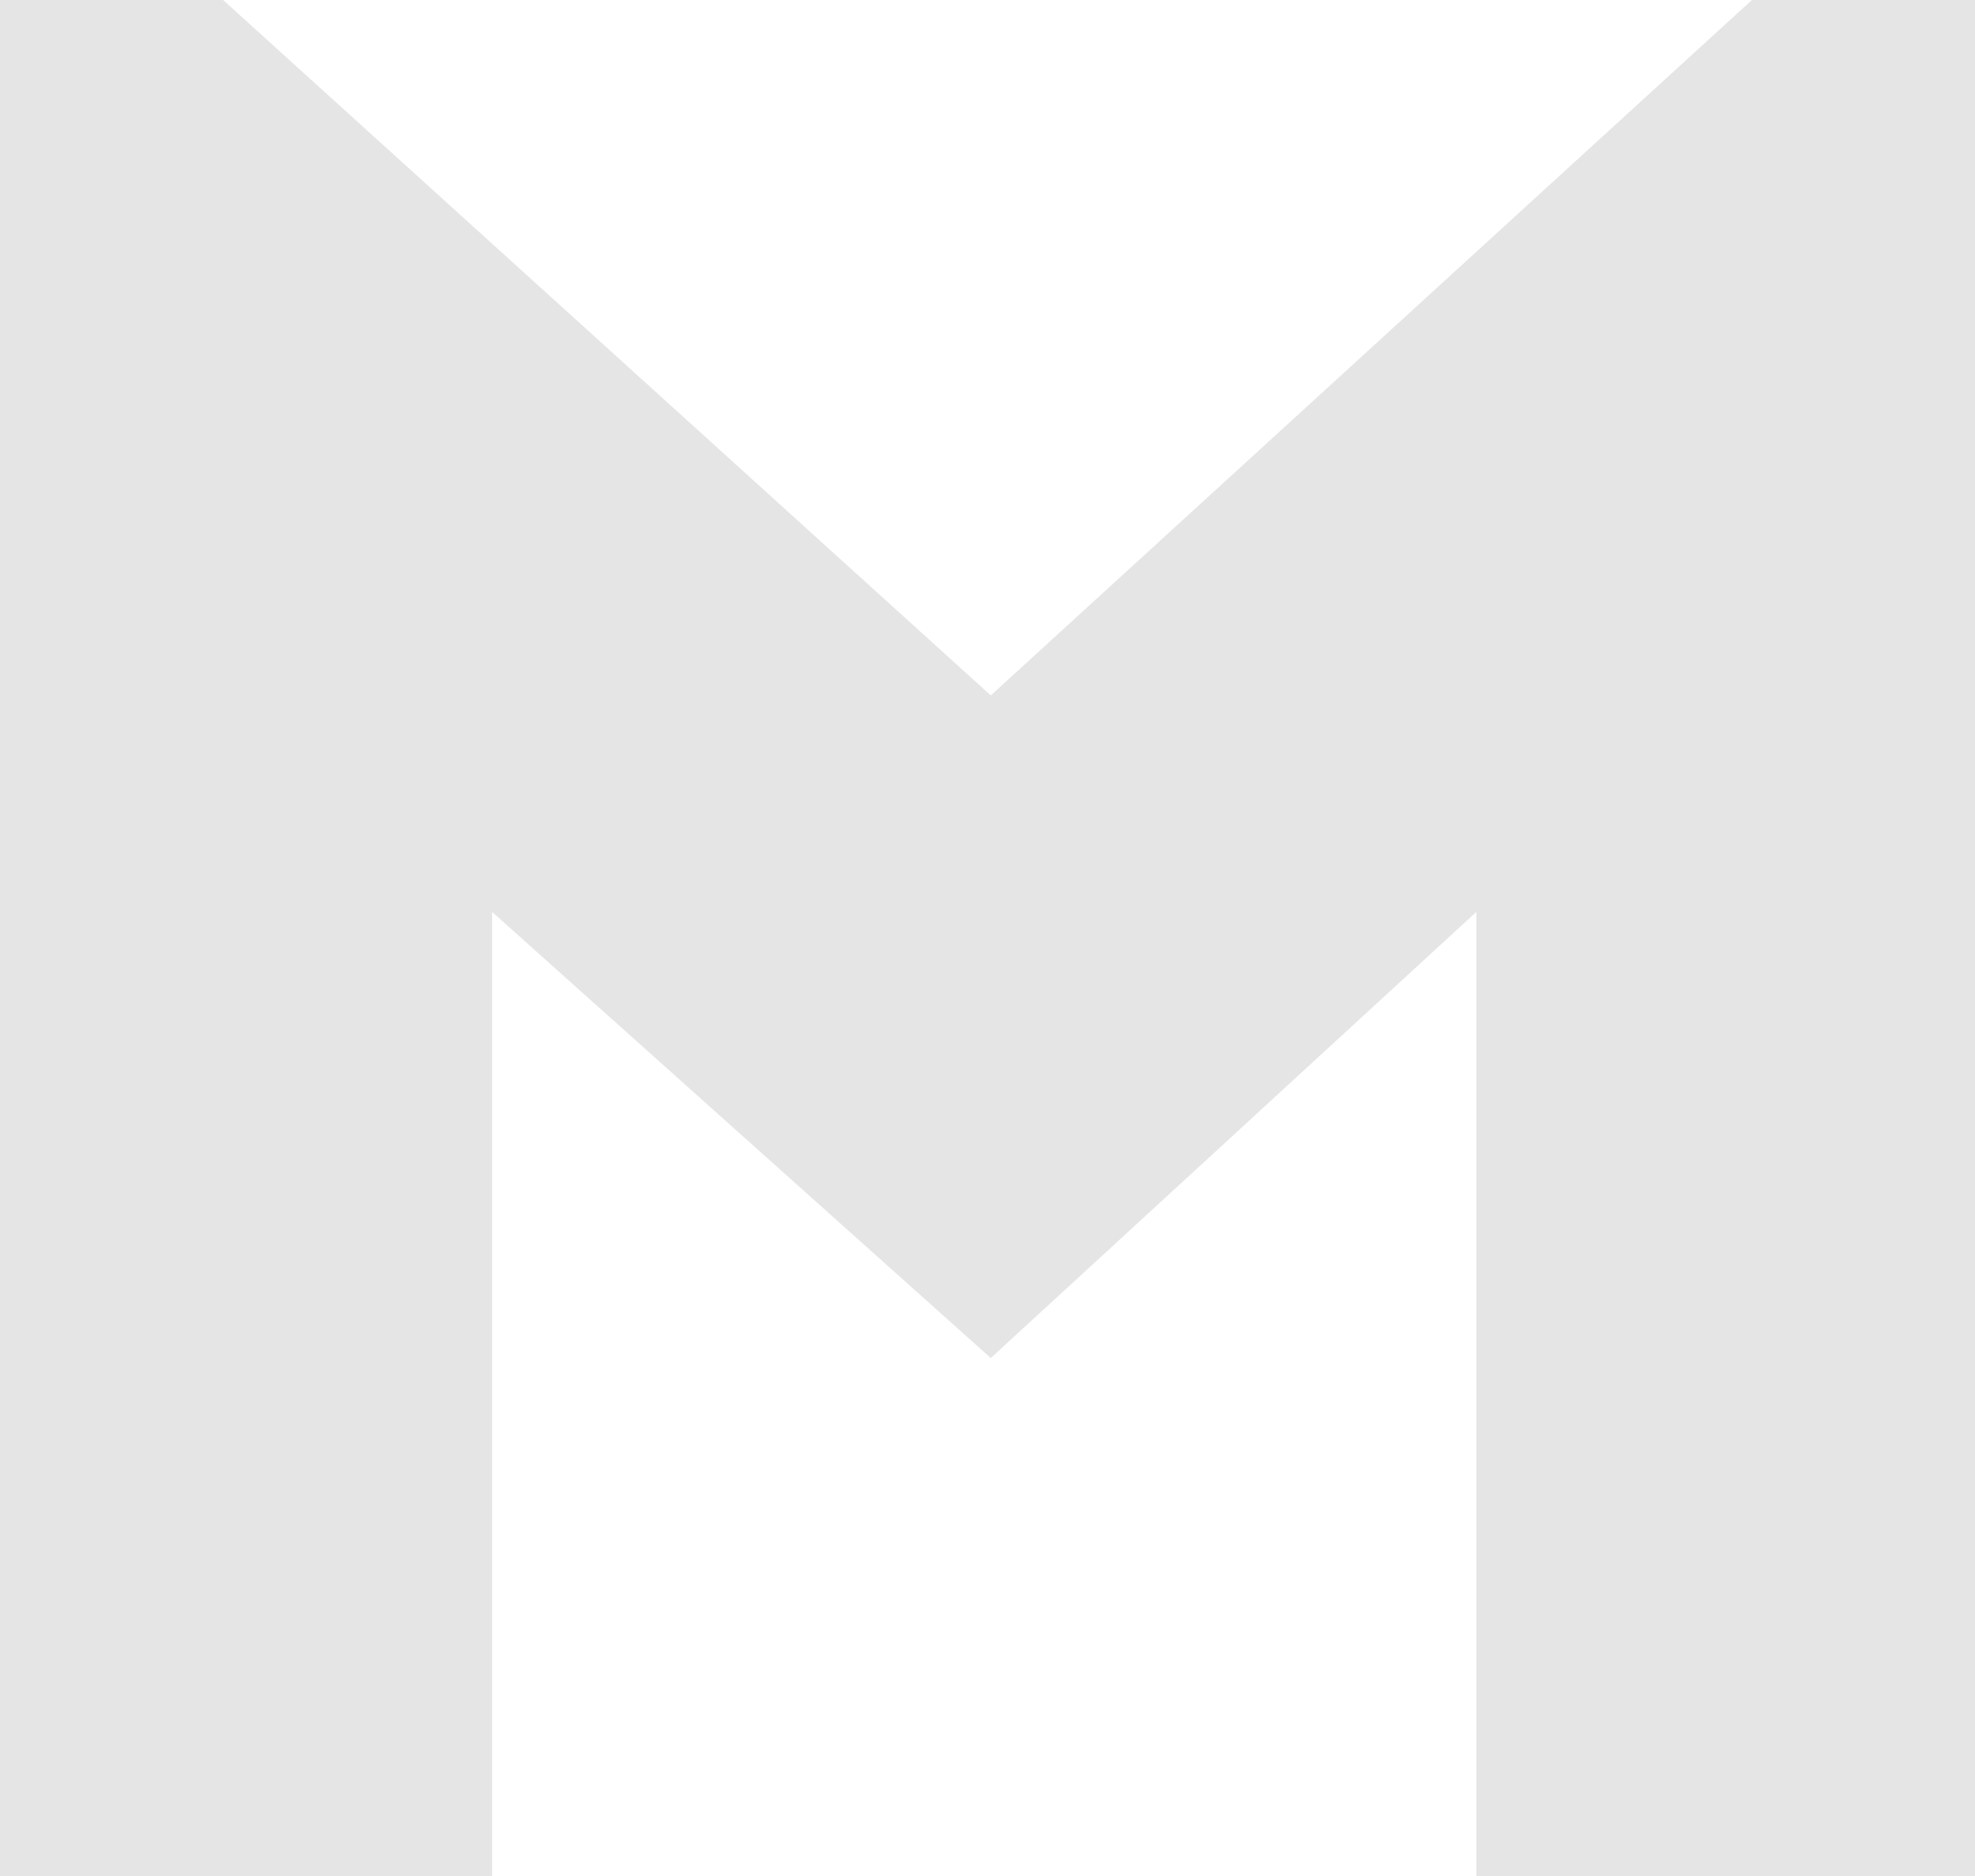 <svg xmlns="http://www.w3.org/2000/svg" width="313.87" height="298.229" viewBox="0 0 313.87 298.229">
  <path id="Path_1078" data-name="Path 1078" d="M157.456,110.532,278.416,0H313.87V298.229h-79.25V144.943l-77.164,70.908-79.25-70.908V298.229H0V0H35.454Z" fill="#e5e5e5"/>
</svg>
